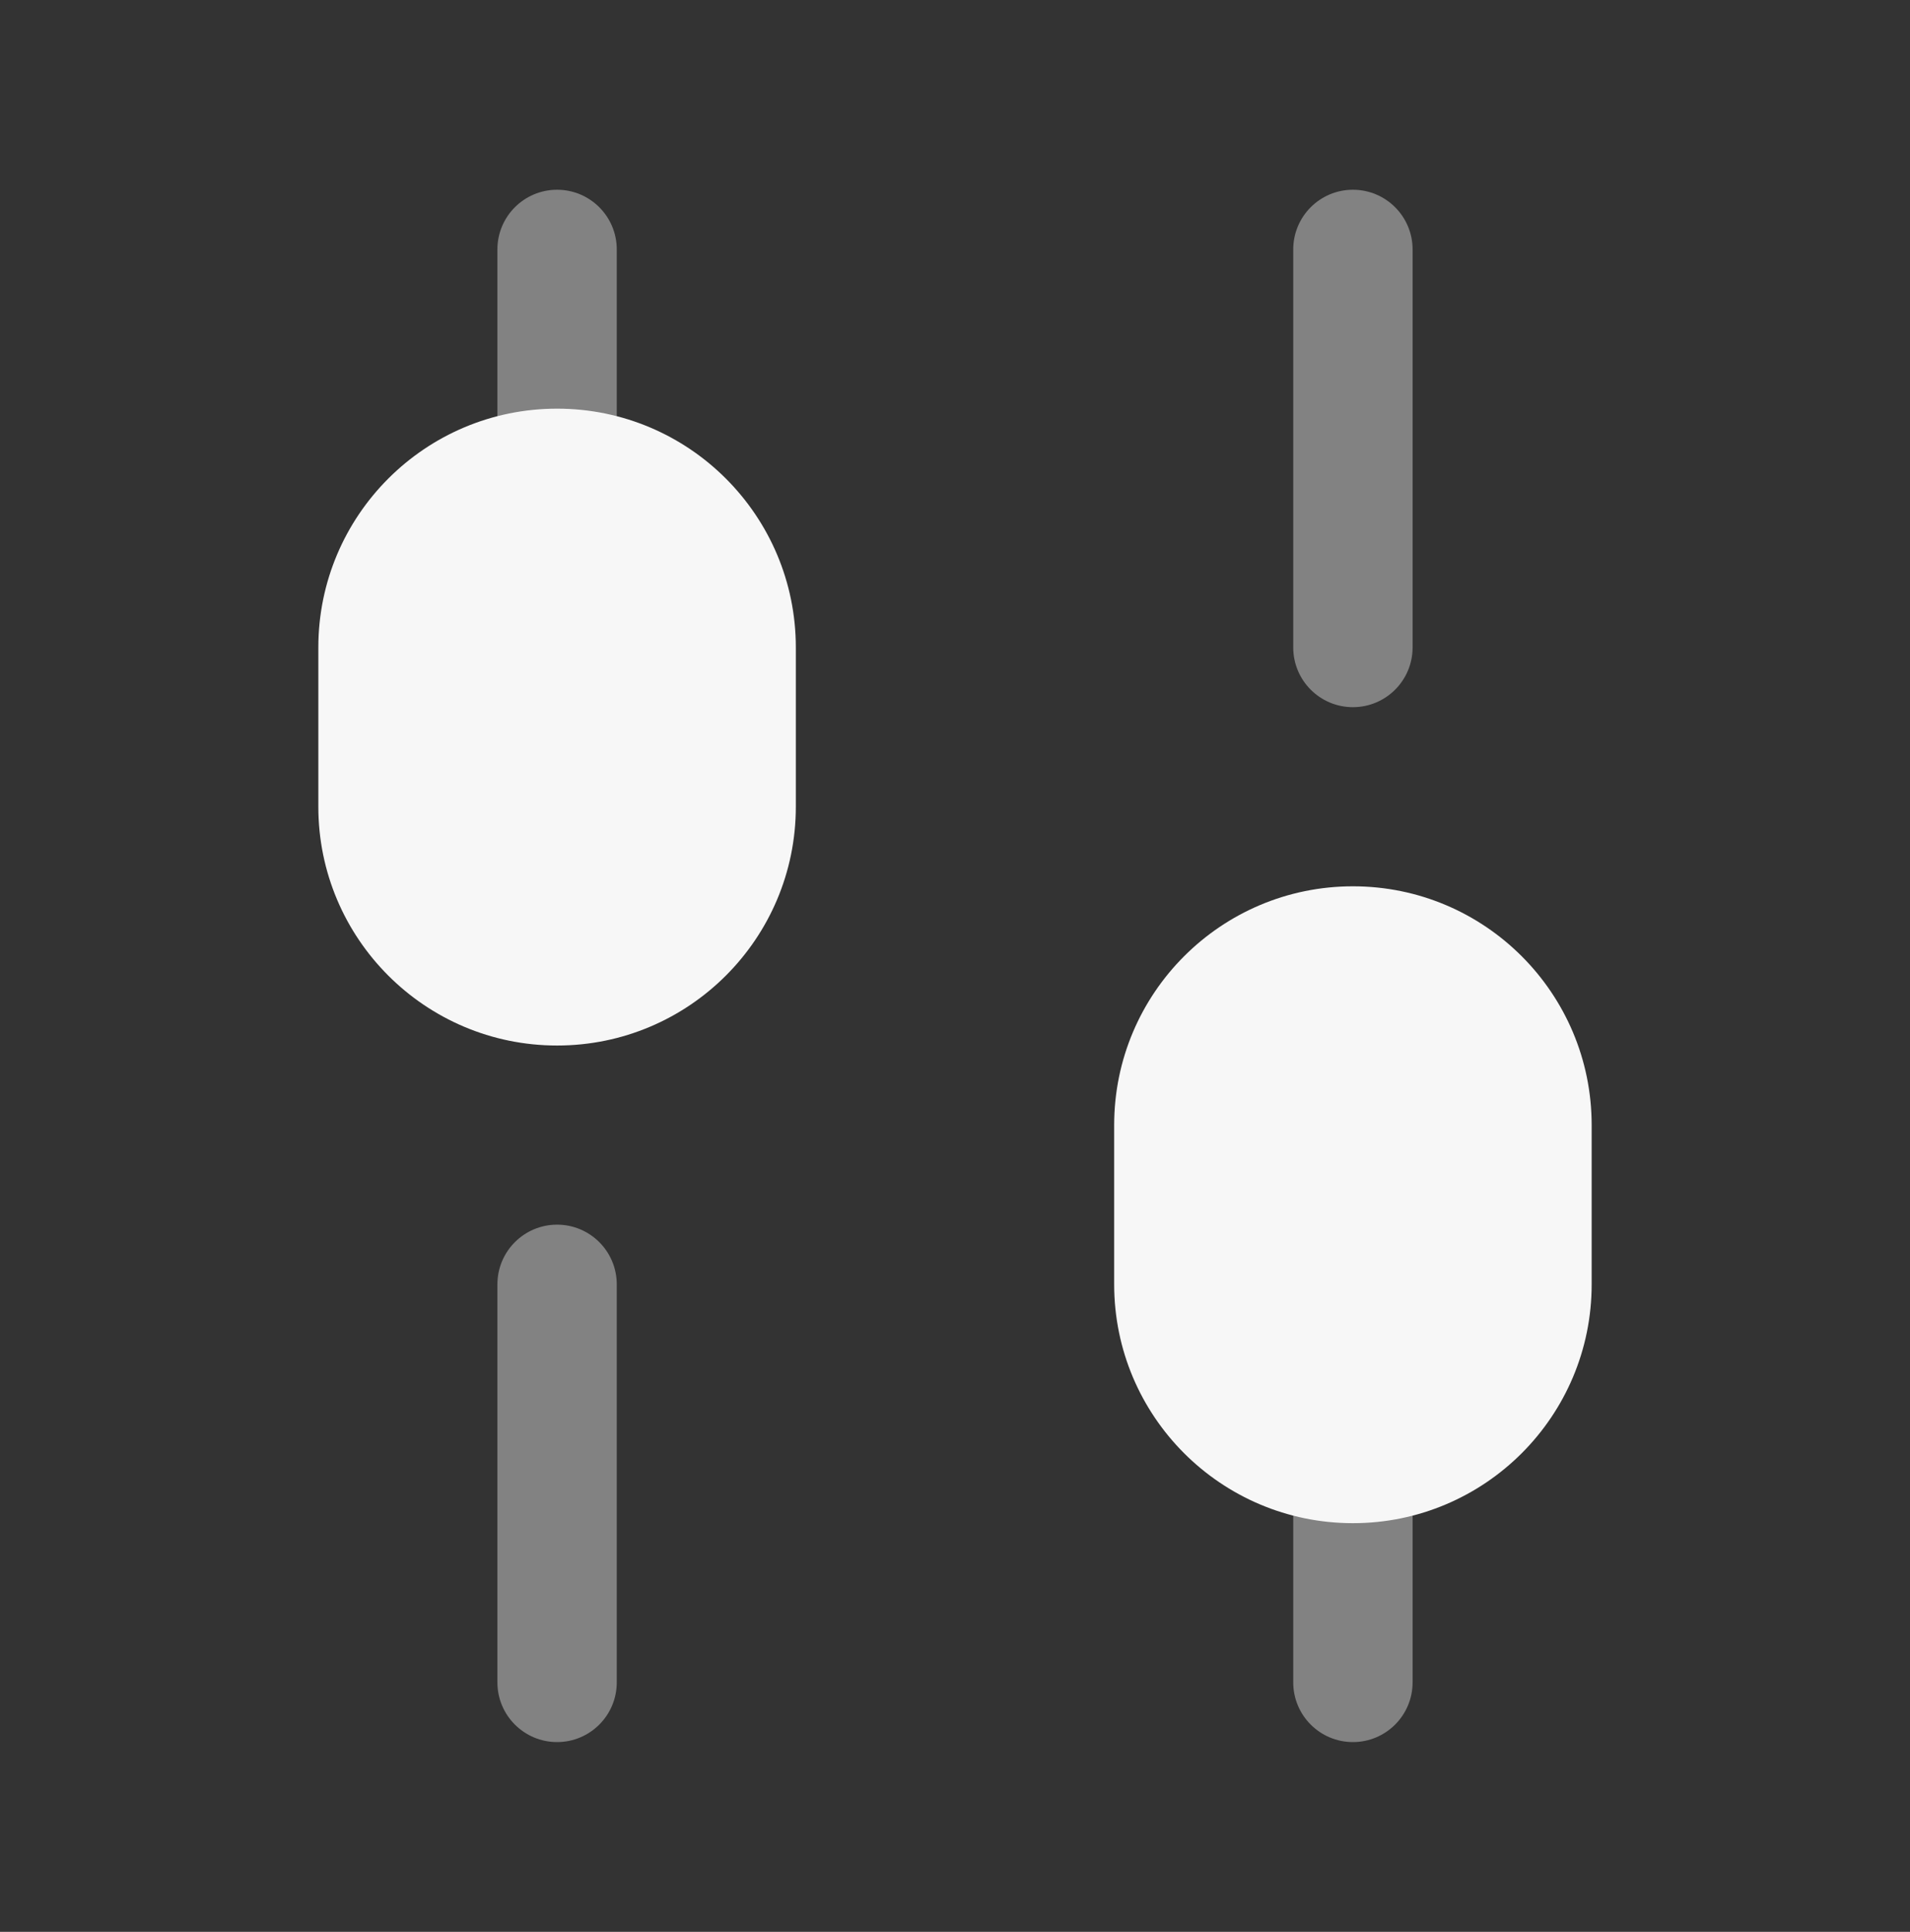 <svg width="90" height="91" viewBox="0 0 90 91" fill="none" xmlns="http://www.w3.org/2000/svg">
<rect x="0" y="0" width="90" height="91" fill="#333333" stroke="none"/>
<path opacity="0.4" fill-rule="evenodd" clip-rule="evenodd" d="M26.25 82.062C24.697 82.062 23.438 80.803 23.438 79.25L23.438 60.5C23.438 58.947 24.697 57.688 26.25 57.688C27.803 57.688 29.062 58.947 29.062 60.5L29.062 79.25C29.062 80.803 27.803 82.062 26.25 82.062Z" fill="#F7F7F7"/>
<path opacity="0.4" fill-rule="evenodd" clip-rule="evenodd" d="M26.25 25.812C24.697 25.812 23.438 24.553 23.438 23L23.438 11.75C23.438 10.197 24.697 8.938 26.25 8.938C27.803 8.938 29.062 10.197 29.062 11.75L29.062 23C29.062 24.553 27.803 25.812 26.25 25.812Z" fill="#F7F7F7"/>
<path opacity="0.4" fill-rule="evenodd" clip-rule="evenodd" d="M63.75 33.312C62.197 33.312 60.938 32.053 60.938 30.5L60.938 11.75C60.938 10.197 62.197 8.938 63.75 8.938C65.303 8.938 66.562 10.197 66.562 11.75L66.562 30.5C66.562 32.053 65.303 33.312 63.75 33.312Z" fill="#F7F7F7"/>
<path opacity="0.4" fill-rule="evenodd" clip-rule="evenodd" d="M63.75 82.062C62.197 82.062 60.938 80.803 60.938 79.25L60.938 68C60.938 66.447 62.197 65.188 63.75 65.188C65.303 65.188 66.562 66.447 66.562 68L66.562 79.25C66.562 80.803 65.303 82.062 63.75 82.062Z" fill="#F7F7F7"/>
<path d="M15 30.5V38C15 44.213 20.037 49.25 26.25 49.25C32.463 49.25 37.5 44.213 37.5 38V30.5C37.5 24.287 32.463 19.25 26.25 19.25C20.037 19.25 15 24.287 15 30.5Z" fill="#F7F7F7"/>
<path d="M52.5 53V60.5C52.5 66.713 57.537 71.75 63.75 71.75C69.963 71.75 75 66.713 75 60.5V53C75 46.787 69.963 41.75 63.75 41.75C57.537 41.75 52.5 46.787 52.5 53Z" fill="#F7F7F7"/>
</svg>
